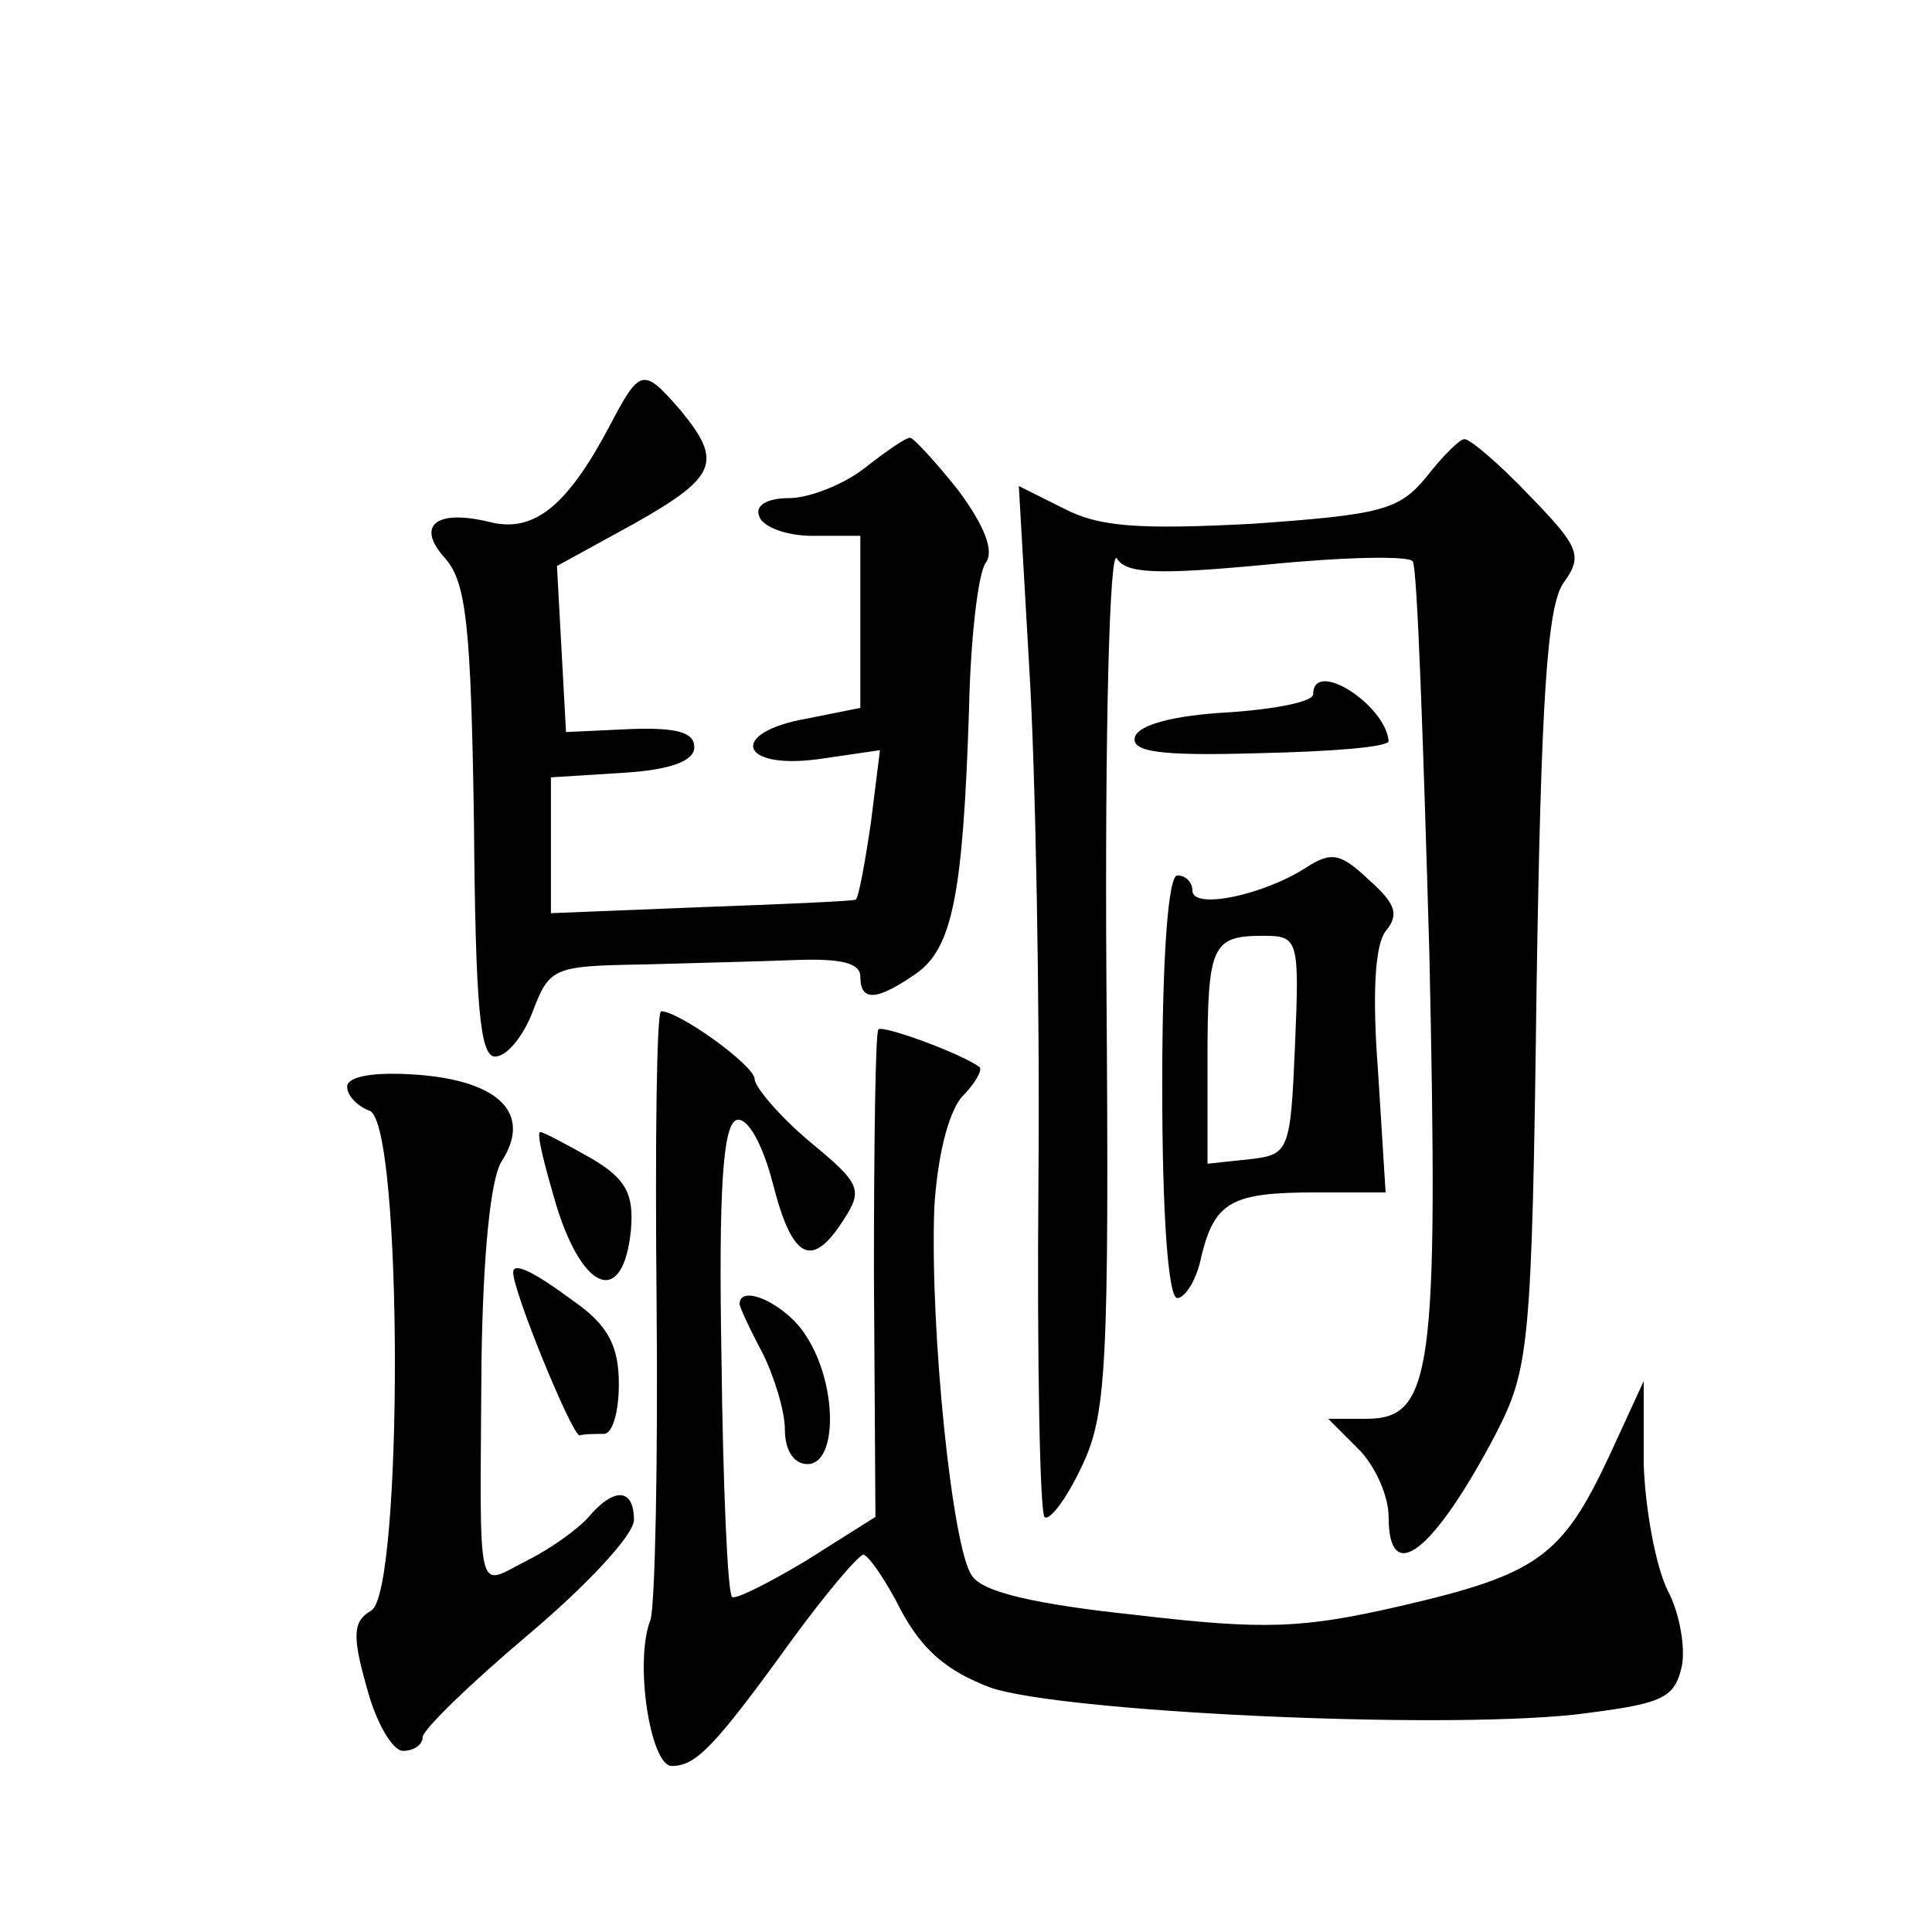 <?xml version="1.0" standalone="no"?>
<!DOCTYPE svg PUBLIC "-//W3C//DTD SVG 20010904//EN"
 "http://www.w3.org/TR/2001/REC-SVG-20010904/DTD/svg10.dtd">
<svg version="1.0" xmlns="http://www.w3.org/2000/svg"
 width="128pt" height="128pt" viewBox="0 0 128 128"
 preserveAspectRatio="xMidYMid meet">
<g transform="translate(0,128) scale(0.1,-0.1)"
fill="#0" stroke="none">
<path d="M404 998 c-28 -53 -50 -71 -79 -64 -36 9 -50 -2 -30 -24 14 -16 17 -45
19 -174 1 -123 4 -156 14 -156 8 0 19 14 25 30 11 29 14 30 72 31 33 1 79 2 103
3 29 1 42 -2 42 -11 0 -17 11 -16 37 2 24 17 31 52 35 175 1 47 6 90 11 97 6 8
-1 25 -18 48 -15 19 -30 35 -32 35 -3 0 -16 -9 -30 -20 -14 -11 -37 -20 -50 -20
-15 0 -23 -5 -20 -12 2 -7 18 -13 35 -13 l32 0 0 -57 0 -57 -35 -7 c-52 -9 -46
-34 7 -27 l41 6 -6 -48 c-4 -27 -8 -49 -10 -51 -1 -1 -47 -3 -102 -5 l-100 -4 0
45 0 45 48 3 c32 2 47 8 47 17 0 10 -12 13 -42 12 l-43 -2 -3 55 -3 55 51 28 c55
31 59 41 31 75 -25 29 -27 28 -47 -10z M945 964 c-18 -22 -30 -25 -115 -31 -76
-4 -102 -2 -125 10 l-30 15 7 -122 c4 -66 7 -219 6 -338 -1 -120 1 -220 4 -223
3 -3 14 11 24 32 17 35 19 62 17 327 -1 159 2 284 7 276 6 -10 26 -11 100 -4 50
5 94 6 96 2 3 -4 7 -121 11 -260 6 -278 2 -308 -42 -308 l-25 0 20 -20 c11 -11
20 -31 20 -45 0 -47 30 -23 71 55 22 43 24 57 27 295 3 192 7 254 18 269 13 18
10 24 -23 58 -20 21 -40 38 -43 37 -3 0 -14 -11 -25 -25z M870 820 c0 -5 -26 -10
-57 -12 -35 -2 -58 -8 -61 -16 -3 -10 15 -13 82 -11 47 1 86 4 86 8 -2 24 -50 55
-50 31z M865 705 c-28 -18 -75 -28 -75 -15 0 5 -4 10 -10 10 -6 0 -10 -53 -10 -140
0 -85 4 -140 10 -140 5 0 13 12 16 28 9 36 20 42 76 42 l46 0 -5 80 c-4 52 -2 84
5 93 9 11 7 18 -11 34 -19 18 -25 19 -42 8z m-7 -117 c-3 -71 -4 -73 -30 -76 l-28
-3 0 69 c0 76 3 82 37 82 23 0 24 -2 21 -72z M435 418 c1 -106 -1 -201 -4 -211
-11 -28 0 -97 14 -97 16 0 28 12 80 84 22 30 43 55 47 56 3 0 15 -17 25 -37 14
-26 30 -40 59 -51 46 -16 292 -28 387 -18 57 7 66 10 71 31 3 12 -1 36 -9 51 -8
16 -15 54 -16 84 l0 55 -23 -50 c-31 -66 -47 -78 -138 -99 -65 -15 -90 -16 -175
-6 -66 7 -102 15 -109 26 -13 17 -28 163 -25 244 2 33 9 62 18 73 9 9 14 18 12
20 -12 9 -64 28 -67 25 -2 -1 -3 -75 -3 -163 l1 -160 -46 -29 c-25 -15 -47 -26
-49 -24 -3 3 -6 74 -7 158 -2 112 1 155 10 158 7 2 17 -15 24 -42 13 -51 26 -57
47 -24 13 20 11 24 -23 52 -20 17 -36 36 -36 41 0 9 -50 45 -62 45 -3 0 -4 -87
-3 -192z M230 560 c0 -6 7 -13 15 -16 22 -9 22 -319 1 -331 -12 -7 -13 -16 -3 -51
6 -23 17 -42 24 -42 7 0 13 4 13 9 0 5 31 35 70 68 38 32 70 66 70 76 0 21 -13
22 -30 2 -7 -8 -25 -21 -41 -29 -34 -17 -31 -30 -30 132 1 71 6 120 13 132 21 32
-1 54 -56 58 -28 2 -46 -1 -46 -8z M369 480 c18 -57 44 -65 49 -15 2 24 -3 34 -27
48 -16 9 -31 17 -33 17 -3 0 3 -23 11 -50z M340 437 c0 -13 39 -108 44 -108 3 1
11 1 16 1 6 0 10 15 10 33 0 25 -7 39 -30 55 -27 20 -40 26 -40 19z M490 416 c0
-2 7 -17 15 -32 8 -16 15 -39 15 -51 0 -14 6 -23 15 -23 20 0 20 53 -1 85 -13 21
-44 35 -44 21z"/>
</g>
</svg>
